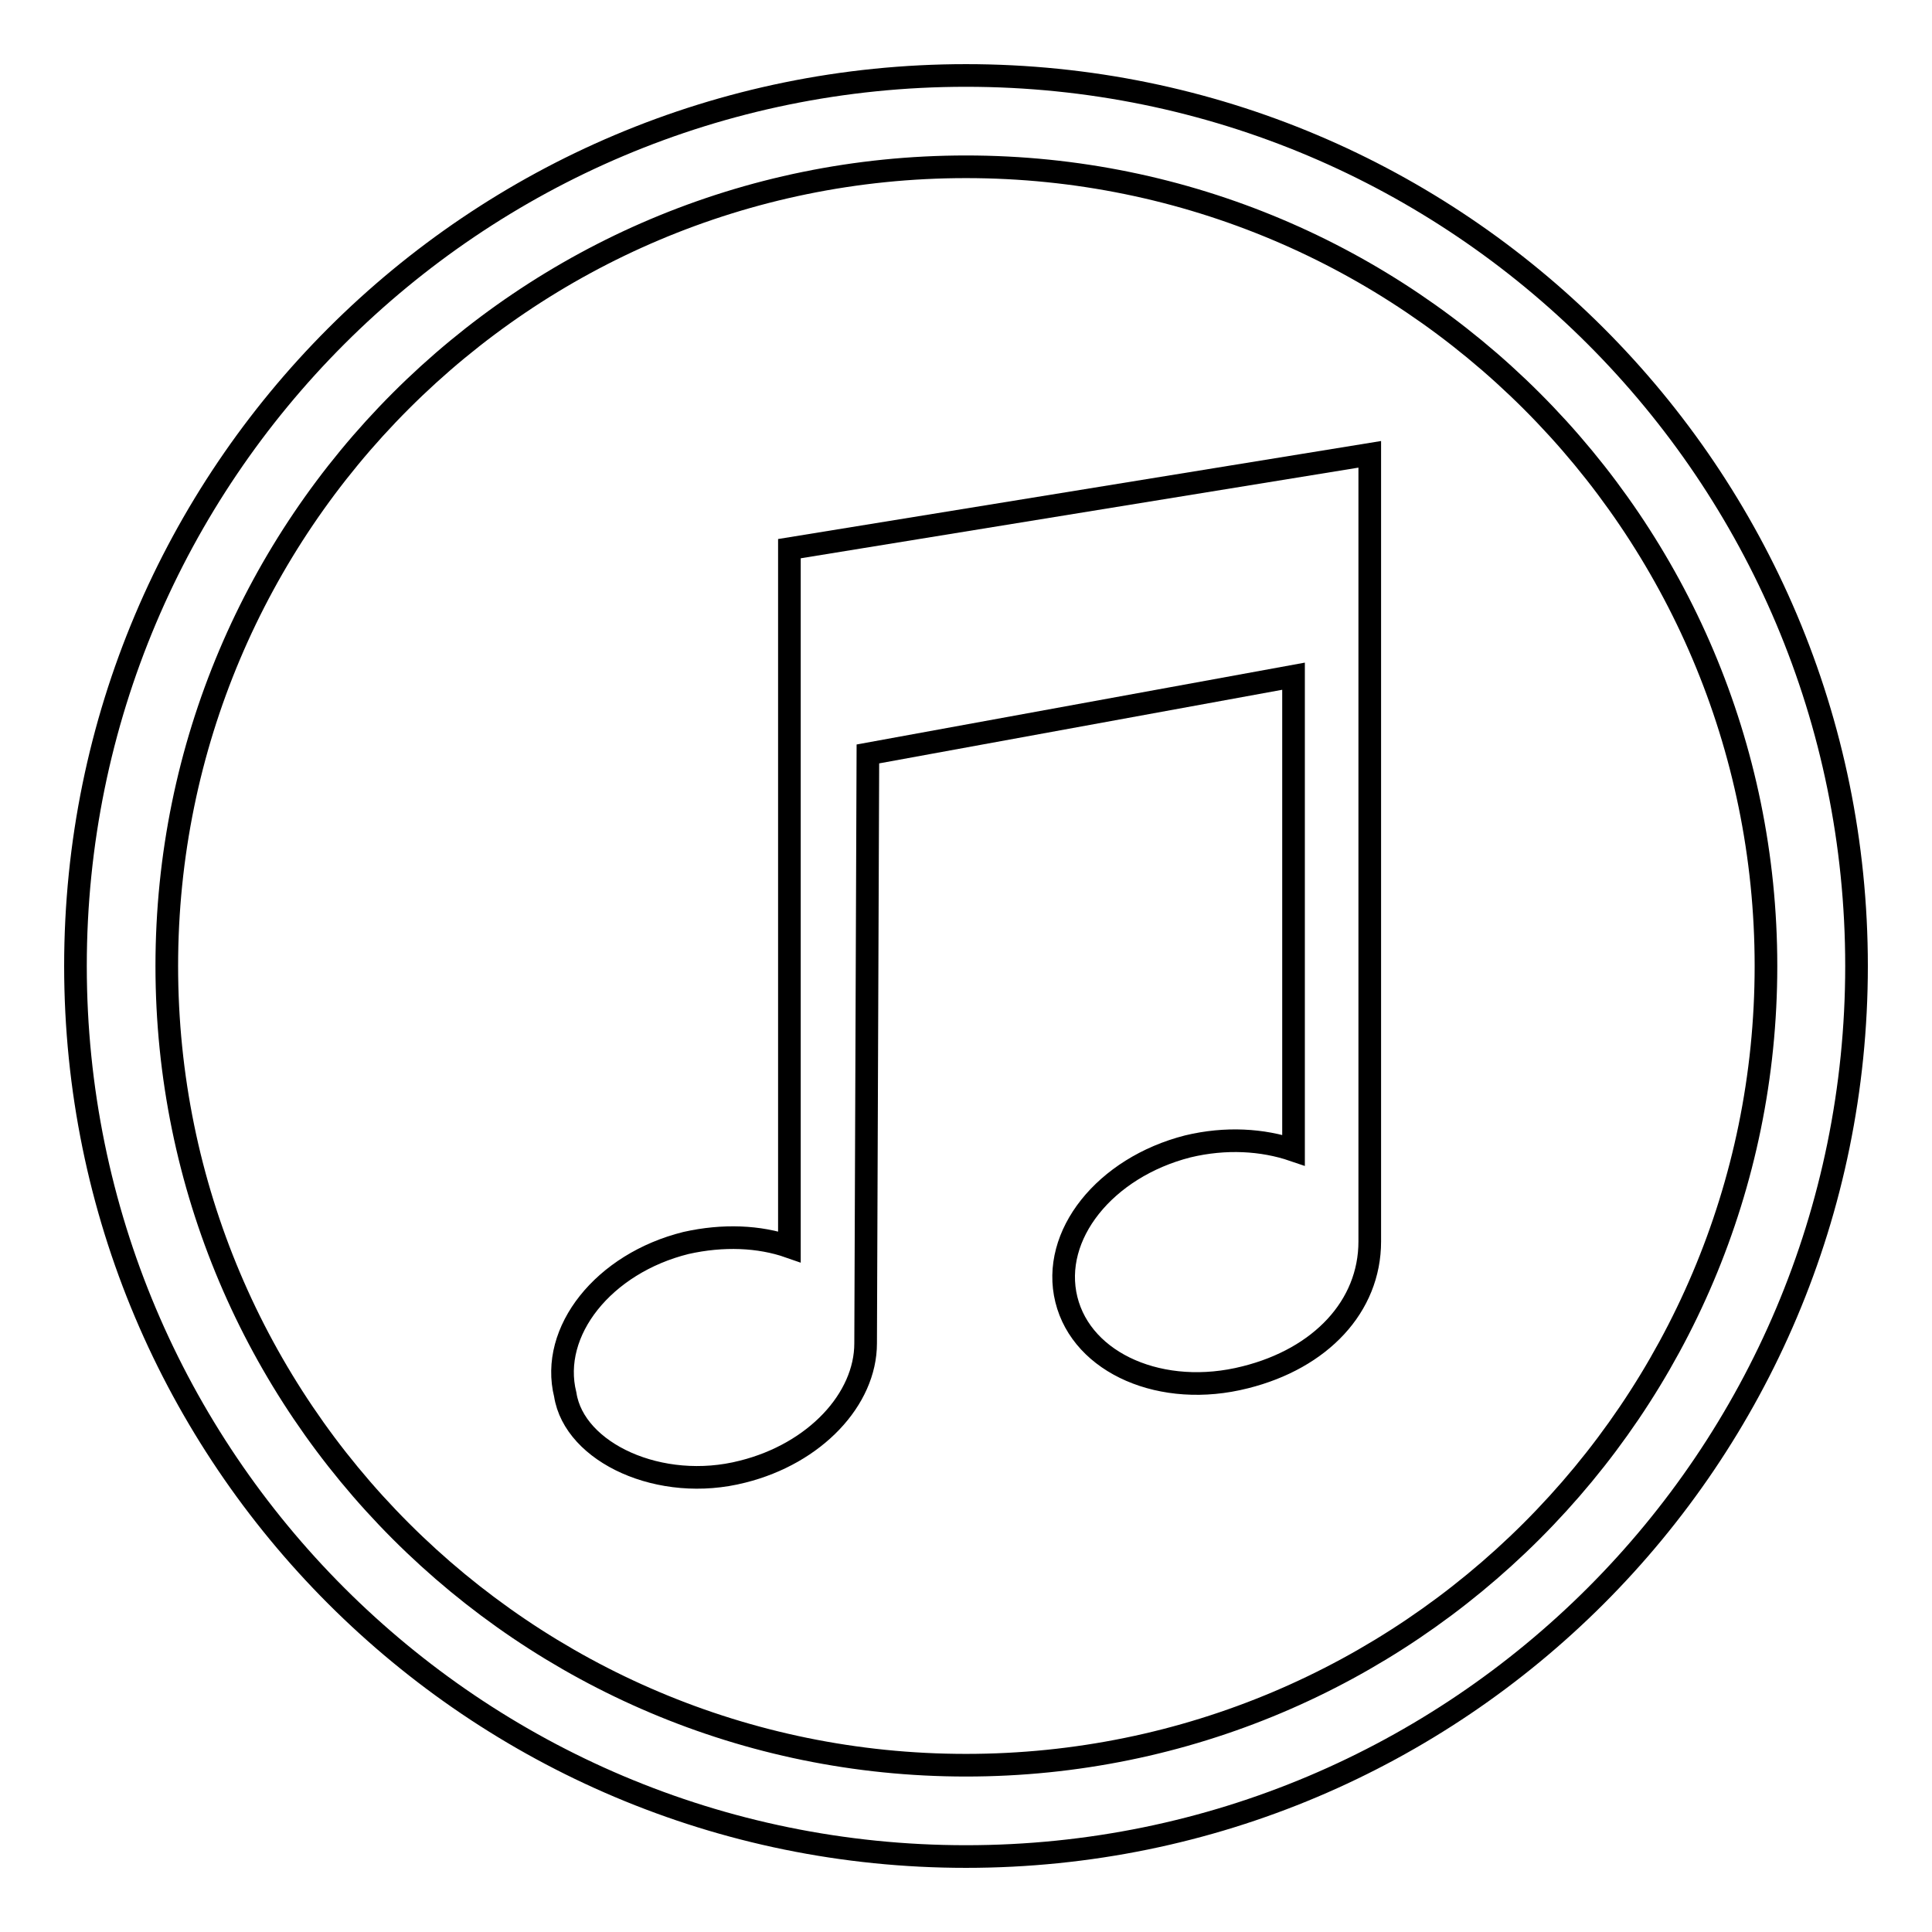 <?xml version="1.0" encoding="utf-8"?>
<!-- Svg Vector Icons : http://www.onlinewebfonts.com/icon -->
<!DOCTYPE svg PUBLIC "-//W3C//DTD SVG 1.1//EN" "http://www.w3.org/Graphics/SVG/1.1/DTD/svg11.dtd">
<svg version="1.1" xmlns="http://www.w3.org/2000/svg" xmlns:xlink="http://www.w3.org/1999/xlink" x="0px" y="0px" viewBox="0 0 256 256" enable-background="new 0 0 256 256" xml:space="preserve">
<g><g><g><g id="c146_music"><path stroke-width="3" fill-opacity="0" stroke="#000000"  d="M128,10C62.8,10,10,62.8,10,128c0,65.2,52.8,118,118,118c65.2,0,118-52.8,118-118C246,62.8,193.2,10,128,10z M128,233.9c-58.5,0-105.9-47.4-105.9-105.9C22.1,69.5,69.5,22.1,128,22.1c58.5,0,106,47.4,106,105.9S186.5,233.9,128,233.9z"/><path stroke-width="3" fill-opacity="0" stroke="#000000"  d="M104.6,165.2c-4-1.4-8.8-1.6-13.7-0.5c-10.9,2.7-18.1,11.7-16,20.1c1.2,7.7,12.6,13,23.5,10.2c9.6-2.4,16.3-9.6,16.3-17h0l0.3-78.1l56.4-10.3v62.8c-4.1-1.4-9-1.7-14-0.5c-11,2.8-18.2,11.8-16.1,20.3c2.1,8.5,12.7,13.1,23.7,10.3c10-2.5,16.5-9.4,16.5-18V60.2l-76.9,12.5L104.6,165.2L104.6,165.2z"/></g><g id="Capa_1_63_"></g></g><g></g><g></g><g></g><g></g><g></g><g></g><g></g><g></g><g></g><g></g><g></g><g></g><g></g><g></g><g></g></g></g>
</svg>
